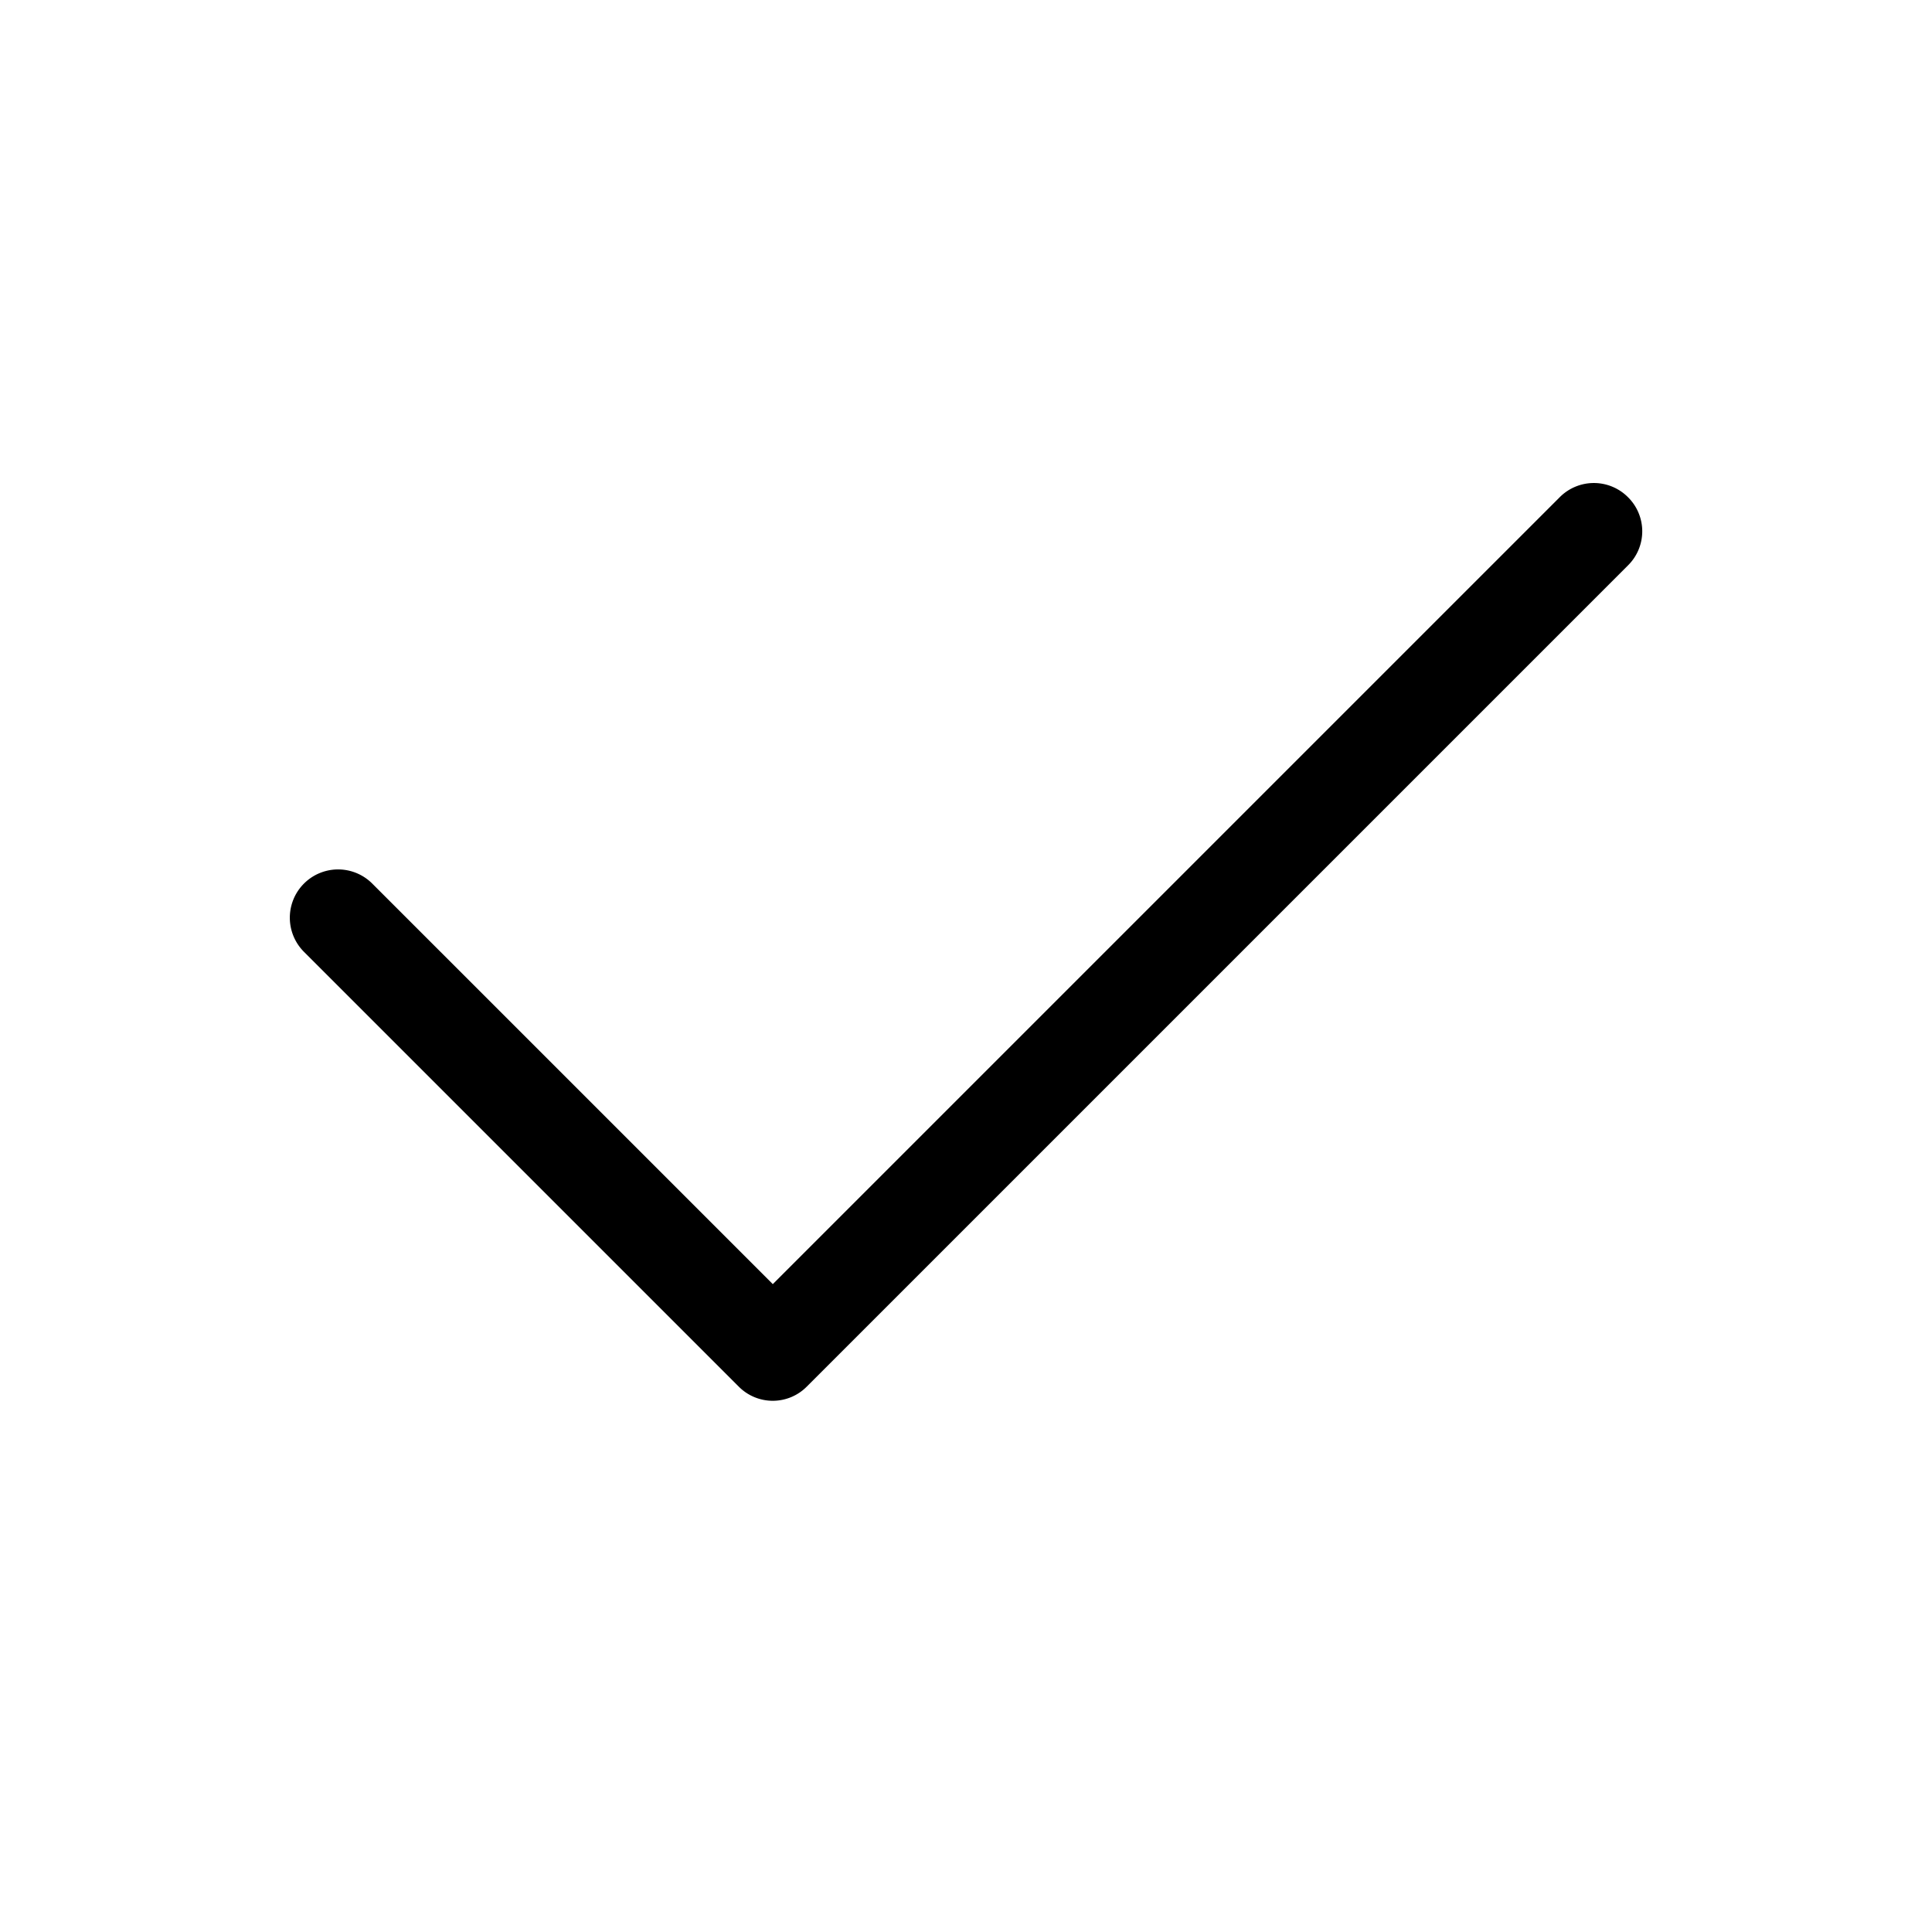 <svg width="24" height="24" viewBox="0 0 24 24" fill="none" xmlns="http://www.w3.org/2000/svg"><g clip-path="url(#clip0_11876_318630)"><path d="M20.223 6.176a.595.595 0 010 .848l-10.2 10.2a.595.595 0 01-.847 0l-5.4-5.4a.599.599 0 11.848-.848L9.6 15.952l9.776-9.776a.598.598 0 01.847 0z" fill="#000"/></g><defs><clipPath id="clip0_11876_318630"><path fill="#fff" d="M0 0h24v24H0z"/></clipPath></defs></svg>
